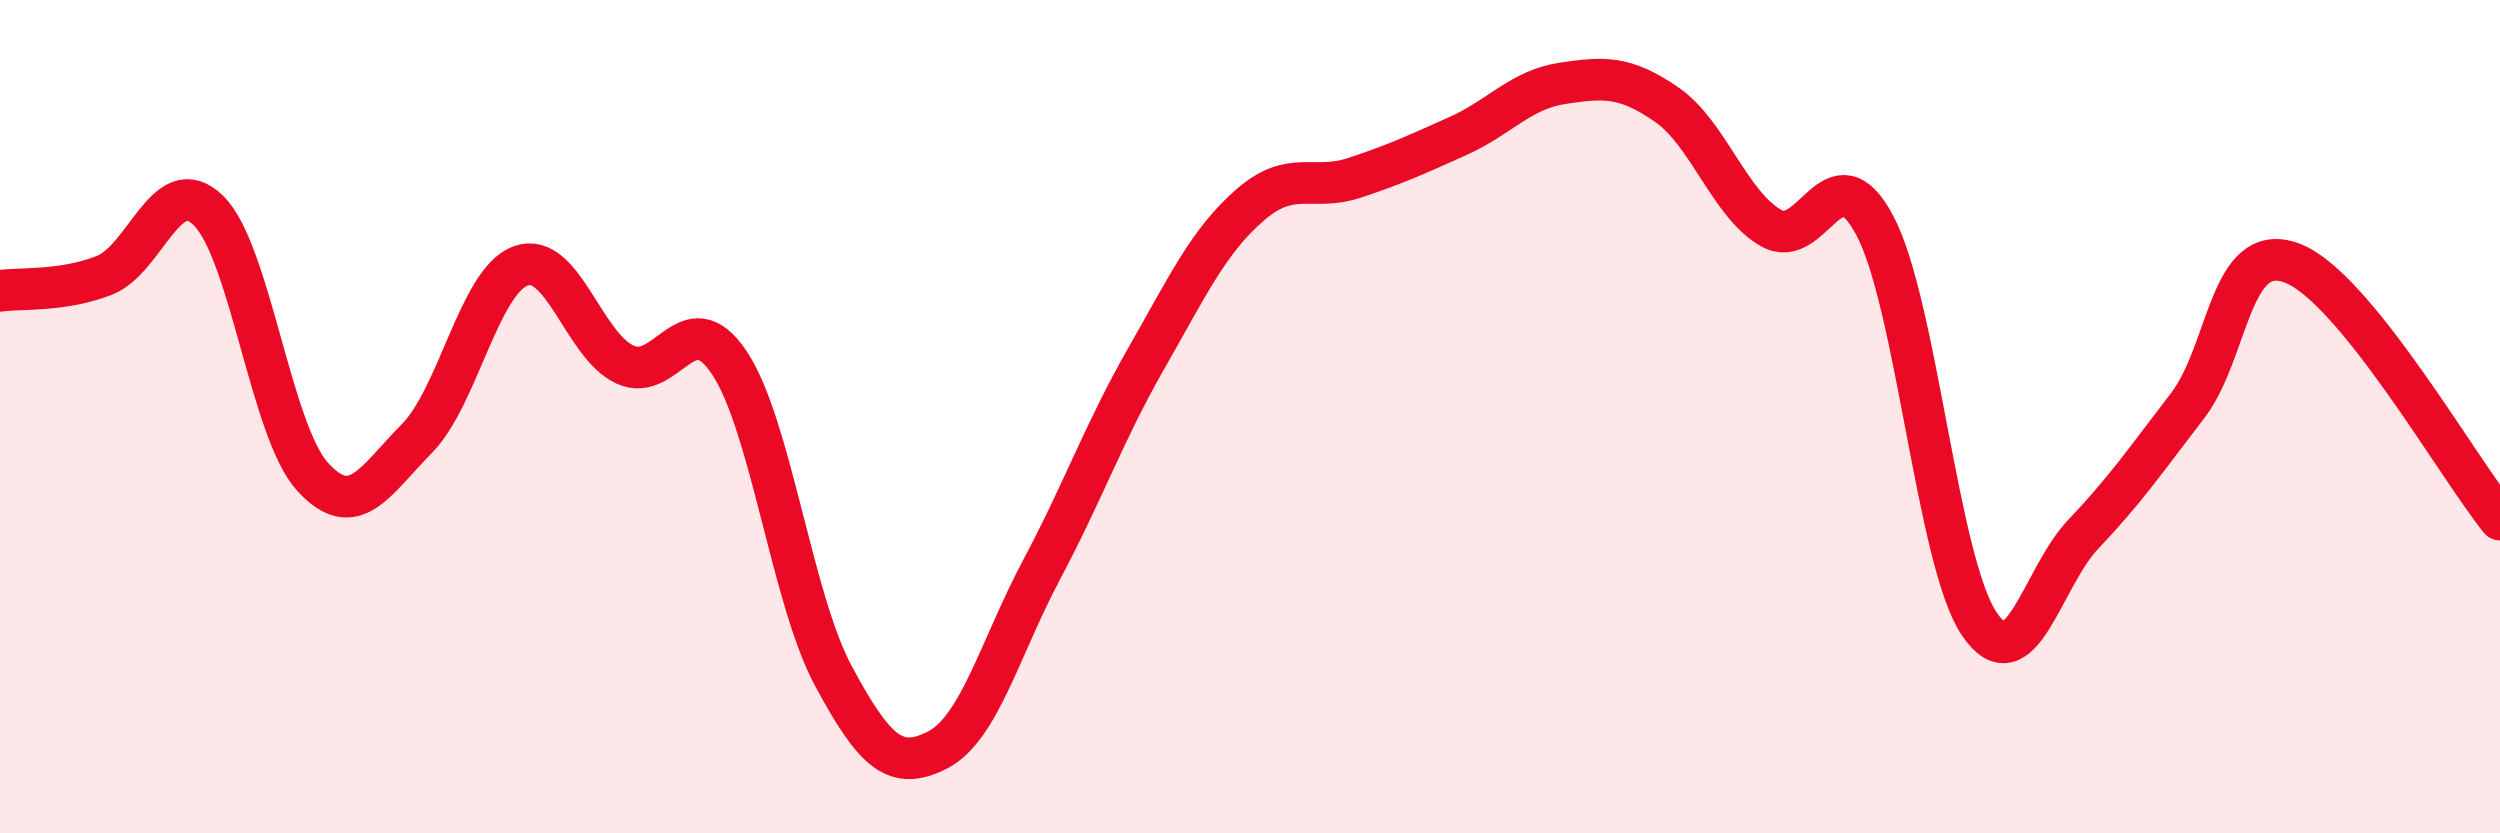 
    <svg width="60" height="20" viewBox="0 0 60 20" xmlns="http://www.w3.org/2000/svg">
      <path
        d="M 0,6.98 C 0.5,6.91 1.5,7 2.5,6.61 C 3.5,6.22 4,4.08 5,5.05 C 6,6.02 6.5,10.34 7.5,11.44 C 8.5,12.54 9,11.54 10,10.53 C 11,9.52 11.5,6.74 12.5,6.38 C 13.5,6.02 14,8.29 15,8.75 C 16,9.21 16.5,7.21 17.5,8.7 C 18.5,10.19 19,14.36 20,16.22 C 21,18.08 21.5,18.51 22.5,18 C 23.5,17.49 24,15.55 25,13.67 C 26,11.79 26.5,10.37 27.5,8.62 C 28.5,6.87 29,5.79 30,4.92 C 31,4.05 31.5,4.6 32.5,4.27 C 33.5,3.94 34,3.71 35,3.26 C 36,2.81 36.5,2.15 37.5,2 C 38.5,1.85 39,1.82 40,2.51 C 41,3.2 41.5,4.89 42.5,5.47 C 43.5,6.05 44,3.52 45,5.42 C 46,7.32 46.5,13.49 47.5,14.97 C 48.5,16.45 49,13.87 50,12.82 C 51,11.77 51.5,11.04 52.5,9.74 C 53.5,8.44 53.5,5.76 55,6.31 C 56.5,6.86 59,11.24 60,12.47L60 20L0 20Z"
        fill="#EB0A25"
        opacity="0.1"
        stroke-linecap="round"
        stroke-linejoin="round"
      />
      <path
        d="M 0,6.98 C 0.5,6.91 1.5,7 2.5,6.61 C 3.5,6.22 4,4.08 5,5.05 C 6,6.02 6.5,10.34 7.5,11.44 C 8.5,12.54 9,11.54 10,10.53 C 11,9.52 11.5,6.74 12.5,6.38 C 13.5,6.02 14,8.29 15,8.75 C 16,9.21 16.5,7.21 17.5,8.7 C 18.5,10.19 19,14.36 20,16.22 C 21,18.08 21.5,18.51 22.5,18 C 23.5,17.49 24,15.55 25,13.67 C 26,11.79 26.5,10.37 27.5,8.62 C 28.5,6.87 29,5.79 30,4.92 C 31,4.05 31.5,4.6 32.5,4.27 C 33.5,3.94 34,3.71 35,3.26 C 36,2.81 36.5,2.15 37.5,2 C 38.5,1.85 39,1.82 40,2.51 C 41,3.2 41.5,4.89 42.5,5.47 C 43.5,6.05 44,3.52 45,5.42 C 46,7.32 46.5,13.49 47.5,14.97 C 48.5,16.45 49,13.87 50,12.82 C 51,11.77 51.5,11.04 52.5,9.74 C 53.5,8.44 53.5,5.76 55,6.31 C 56.5,6.86 59,11.24 60,12.47"
        stroke="#EB0A25"
        stroke-width="1"
        fill="none"
        stroke-linecap="round"
        stroke-linejoin="round"
      />
    </svg>
  